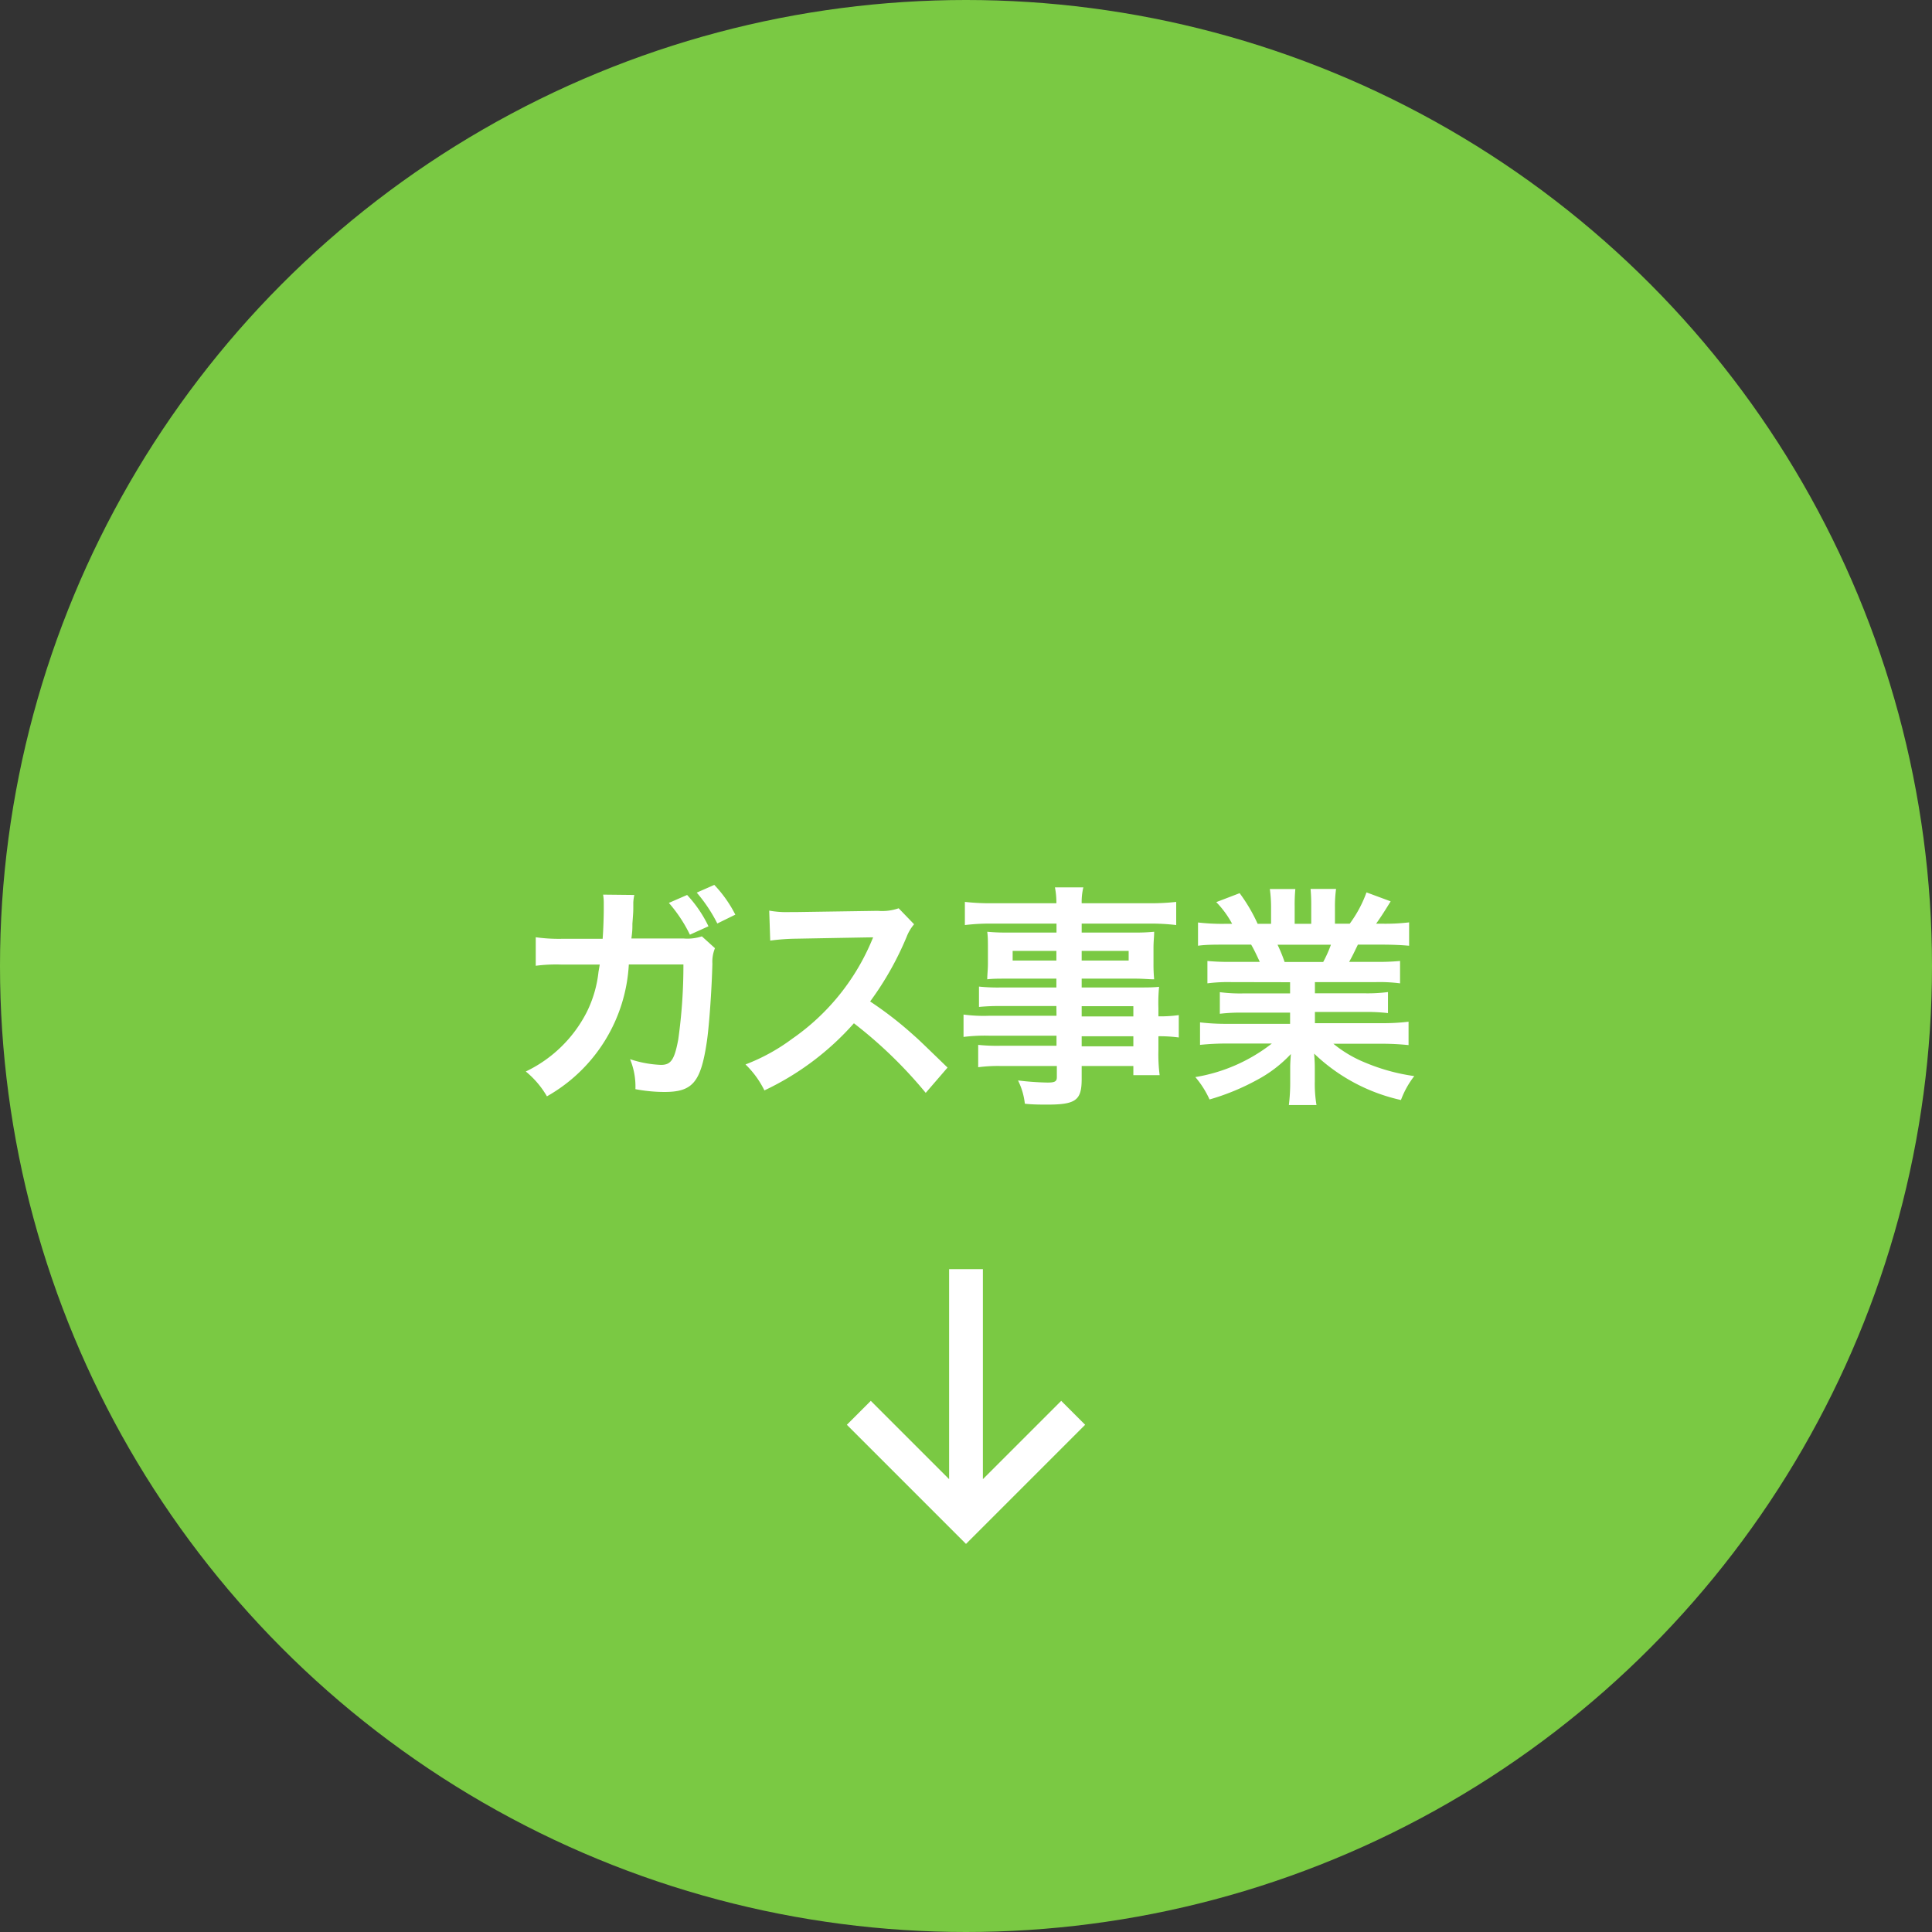 <svg xmlns="http://www.w3.org/2000/svg" viewBox="0 0 172.7 172.7"><rect x="0" y="0" width="172.7" height="172.7" fill="#333333" stroke="none"/><defs><style>.cls-1{fill:#7ac943;}.cls-2{fill:#fff;}</style></defs><g id="レイヤー_2" data-name="レイヤー 2"><g id="レイヤー_1-2" data-name="レイヤー 1"><circle class="cls-1" cx="86.35" cy="86.35" r="86.35"/><path class="cls-2" d="M63.91,84.76a3.18,3.18,0,0,0-.23,1.38c-.06,2.36-.29,5.61-.5,7-.54,3.62-1.28,4.47-3.79,4.47a14,14,0,0,1-2.59-.25,6.42,6.42,0,0,0-.48-2.68,10.05,10.05,0,0,0,2.76.51c.9,0,1.21-.46,1.55-2.28a47.46,47.46,0,0,0,.46-6.7H56.21A14.43,14.43,0,0,1,48.89,98,8.18,8.18,0,0,0,47,95.78a11.83,11.83,0,0,0,5.44-5.29,10.63,10.63,0,0,0,1.06-3.62c.05-.29.09-.52.11-.65H50.15a13.88,13.88,0,0,0-2.26.11l0-2.55a14.82,14.82,0,0,0,2.32.14l3.66,0c.06-.77.1-2,.1-2.61v-.53a4.37,4.37,0,0,0-.06-.81L56.7,80a4.34,4.34,0,0,0-.09.67c0,.1,0,.25,0,.38,0,.44,0,.44-.08,1.52,0,.48,0,.65-.09,1.32l4.65,0a4.15,4.15,0,0,0,1.65-.19ZM61.42,80a11.2,11.2,0,0,1,1.91,2.8l-1.66.75a12.85,12.85,0,0,0-1.88-2.84Zm2.7,2.55a13.66,13.66,0,0,0-1.84-2.76l1.57-.69a11.21,11.21,0,0,1,1.88,2.66Z"/><path class="cls-2" d="M82.75,97.69a39.88,39.88,0,0,0-6.42-6.22,24.79,24.79,0,0,1-8,6,8.38,8.38,0,0,0-1.69-2.32,17.32,17.32,0,0,0,4.18-2.3,20.15,20.15,0,0,0,7-8.52l.23-.54c-.33,0-.33,0-6.92.12a18.76,18.76,0,0,0-2.28.17l-.09-2.68a8.73,8.73,0,0,0,1.84.13h.5l7.37-.11a4.47,4.47,0,0,0,1.86-.23l1.38,1.43a3.92,3.92,0,0,0-.67,1.13,27.66,27.66,0,0,1-3.26,5.77,32.78,32.78,0,0,1,3.87,3c.52.46.52.46,3.05,2.91Z"/><path class="cls-2" d="M94.43,89.93h-5a18.06,18.06,0,0,0-1.92.08V88.19a16.23,16.23,0,0,0,2,.08h4.92v-.79H90c-.75,0-1.27,0-1.75.06,0-.44.06-.88.06-1.4V84.76c0-.59,0-1-.06-1.47a17.38,17.38,0,0,0,1.78.07h4.41v-.8H88.7a18.84,18.84,0,0,0-2.45.13V80.62a20.28,20.28,0,0,0,2.57.12h5.61a7.07,7.07,0,0,0-.13-1.42h2.54a5.57,5.57,0,0,0-.15,1.42h5.88a20.5,20.5,0,0,0,2.57-.12v2.07a18.84,18.84,0,0,0-2.45-.13h-6v.8h4.73a16.37,16.37,0,0,0,1.75-.07c0,.46-.06.82-.06,1.47v1.38a13.75,13.75,0,0,0,.06,1.4c-.46,0-1-.06-1.67-.06H96.69v.79h4.68c1.24,0,1.66,0,2.24-.06a14.78,14.78,0,0,0-.06,1.9v.74a12,12,0,0,0,1.82-.11v2a12.64,12.64,0,0,0-1.82-.11v1.22a14.72,14.72,0,0,0,.11,2.26h-2.35v-.82H96.69v1.17c0,1.89-.52,2.28-3.08,2.28-.5,0-1.34,0-2-.08A6.15,6.15,0,0,0,91,96.58a25.14,25.14,0,0,0,2.65.19c.65,0,.82-.11.82-.48v-1H89.51a13.33,13.33,0,0,0-2.07.11v-2a16,16,0,0,0,2,.08h5v-.9h-6a15.4,15.4,0,0,0-2.31.11v-2a13.5,13.5,0,0,0,2.26.11h6.05ZM90.52,85v.86h3.91V85Zm6.17.86h4.2V85h-4.2Zm4.62,5v-.92H96.69v.92Zm-4.62,2.67h4.62v-.9H96.69Z"/><path class="cls-2" d="M110.08,87.79a14.47,14.47,0,0,0-2.15.11v-2a19.76,19.76,0,0,0,2.15.08h2.53c-.31-.67-.54-1.15-.77-1.54h-2.26c-1,0-1.82,0-2.49.1V82.46a18.54,18.54,0,0,0,2.38.12h.67a8.46,8.46,0,0,0-1.42-1.94l2.09-.8a14.88,14.88,0,0,1,1.61,2.74h1.2V81.1a11.81,11.81,0,0,0-.11-1.63h2.28a14.49,14.49,0,0,0-.06,1.54v1.57h1.48V81a15.29,15.29,0,0,0-.06-1.54h2.28a11.37,11.37,0,0,0-.1,1.63v1.48h1.32a11,11,0,0,0,1.5-2.8l2.16.8c-.51.83-.84,1.35-1.3,2h.59a17.77,17.77,0,0,0,2.36-.12v2.09c-.65-.06-1.47-.1-2.49-.1h-2.09c-.4.83-.48,1-.78,1.54H123a19.88,19.88,0,0,0,2.15-.08v2a14.23,14.23,0,0,0-2.15-.11h-5.46v1h4.37a14.29,14.29,0,0,0,2.16-.11v1.88a16.18,16.18,0,0,0-2.16-.1h-4.37v1h5.84a19,19,0,0,0,2.53-.13v2.09a23.73,23.73,0,0,0-2.51-.12h-4.21A11,11,0,0,0,122.07,95a17.46,17.46,0,0,0,4.35,1.19,8.08,8.08,0,0,0-1.19,2.14,16.3,16.3,0,0,1-7.76-4.15c.06.8.06,1,.06,1.49v1a11.43,11.43,0,0,0,.15,2.11h-2.47a16.43,16.43,0,0,0,.12-2.14v-1c0-.48,0-.57.06-1.42a11.57,11.57,0,0,1-3,2.3,20.72,20.72,0,0,1-4.27,1.76,8.39,8.39,0,0,0-1.27-2,15.07,15.07,0,0,0,6.84-3h-3.89a23.86,23.86,0,0,0-2.53.12V91.39a20,20,0,0,0,2.51.13h5.54v-1h-4.14a15.86,15.86,0,0,0-2.14.1V88.69a14,14,0,0,0,2.14.11h4.14v-1Zm8.2-1.8a11.3,11.3,0,0,0,.69-1.54H114.2a13.89,13.89,0,0,1,.63,1.54Z"/><polygon class="cls-2" points="77.84 125.22 84.84 132.22 84.84 113.45 87.86 113.45 87.86 132.22 94.86 125.22 97 127.36 86.35 138.01 75.7 127.36 77.84 125.22"/></g></g></svg>